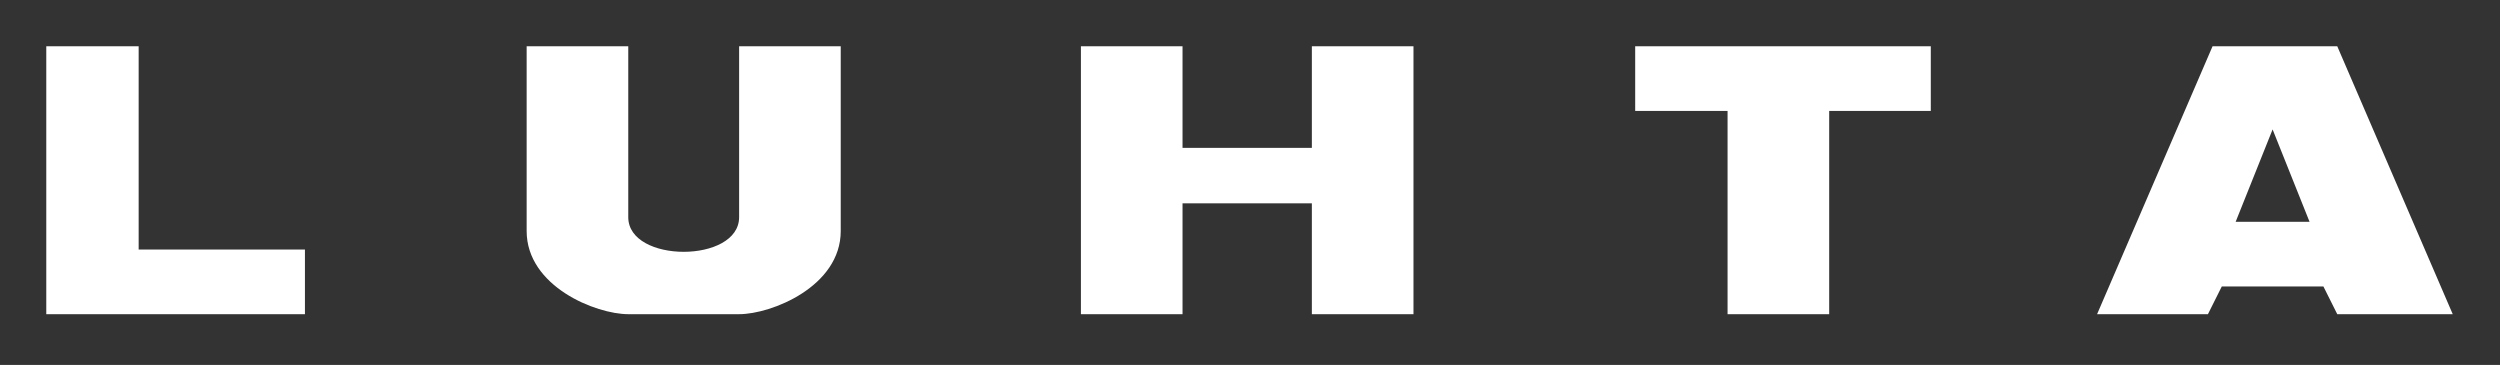 <?xml version="1.0" encoding="UTF-8"?> <svg xmlns="http://www.w3.org/2000/svg" width="411" height="60" viewBox="0 0 411 60" fill="none"><rect x="0" y="0" width="411" height="60" fill="#333333" stroke="none"/><path fill-rule="evenodd" clip-rule="evenodd" d="M7.608 51.651V7.608H22.795V41.02H50.132V51.651H7.608ZM103.286 7.608H86.581V37.982C86.581 47.094 97.971 51.651 103.286 51.651H121.511C126.826 51.651 138.216 47.094 138.216 37.982V7.608H121.511V35.704C121.511 43.298 103.286 43.298 103.286 35.704V7.608ZM177.703 7.608H194.408V24.314H215.67V7.608H232.376V51.651H215.67V33.426H194.408V51.651H177.703V7.608ZM317.423 7.608H268.825V18.239H284.012V51.651H300.718V18.239H317.423V7.608ZM363.744 7.608L344.76 51.651H362.985L365.263 47.094H381.968L384.246 51.651H403.23L384.246 7.608H363.744ZM367.541 36.464L373.616 21.276L379.69 36.464H367.541Z" fill="white"></path></svg> 
